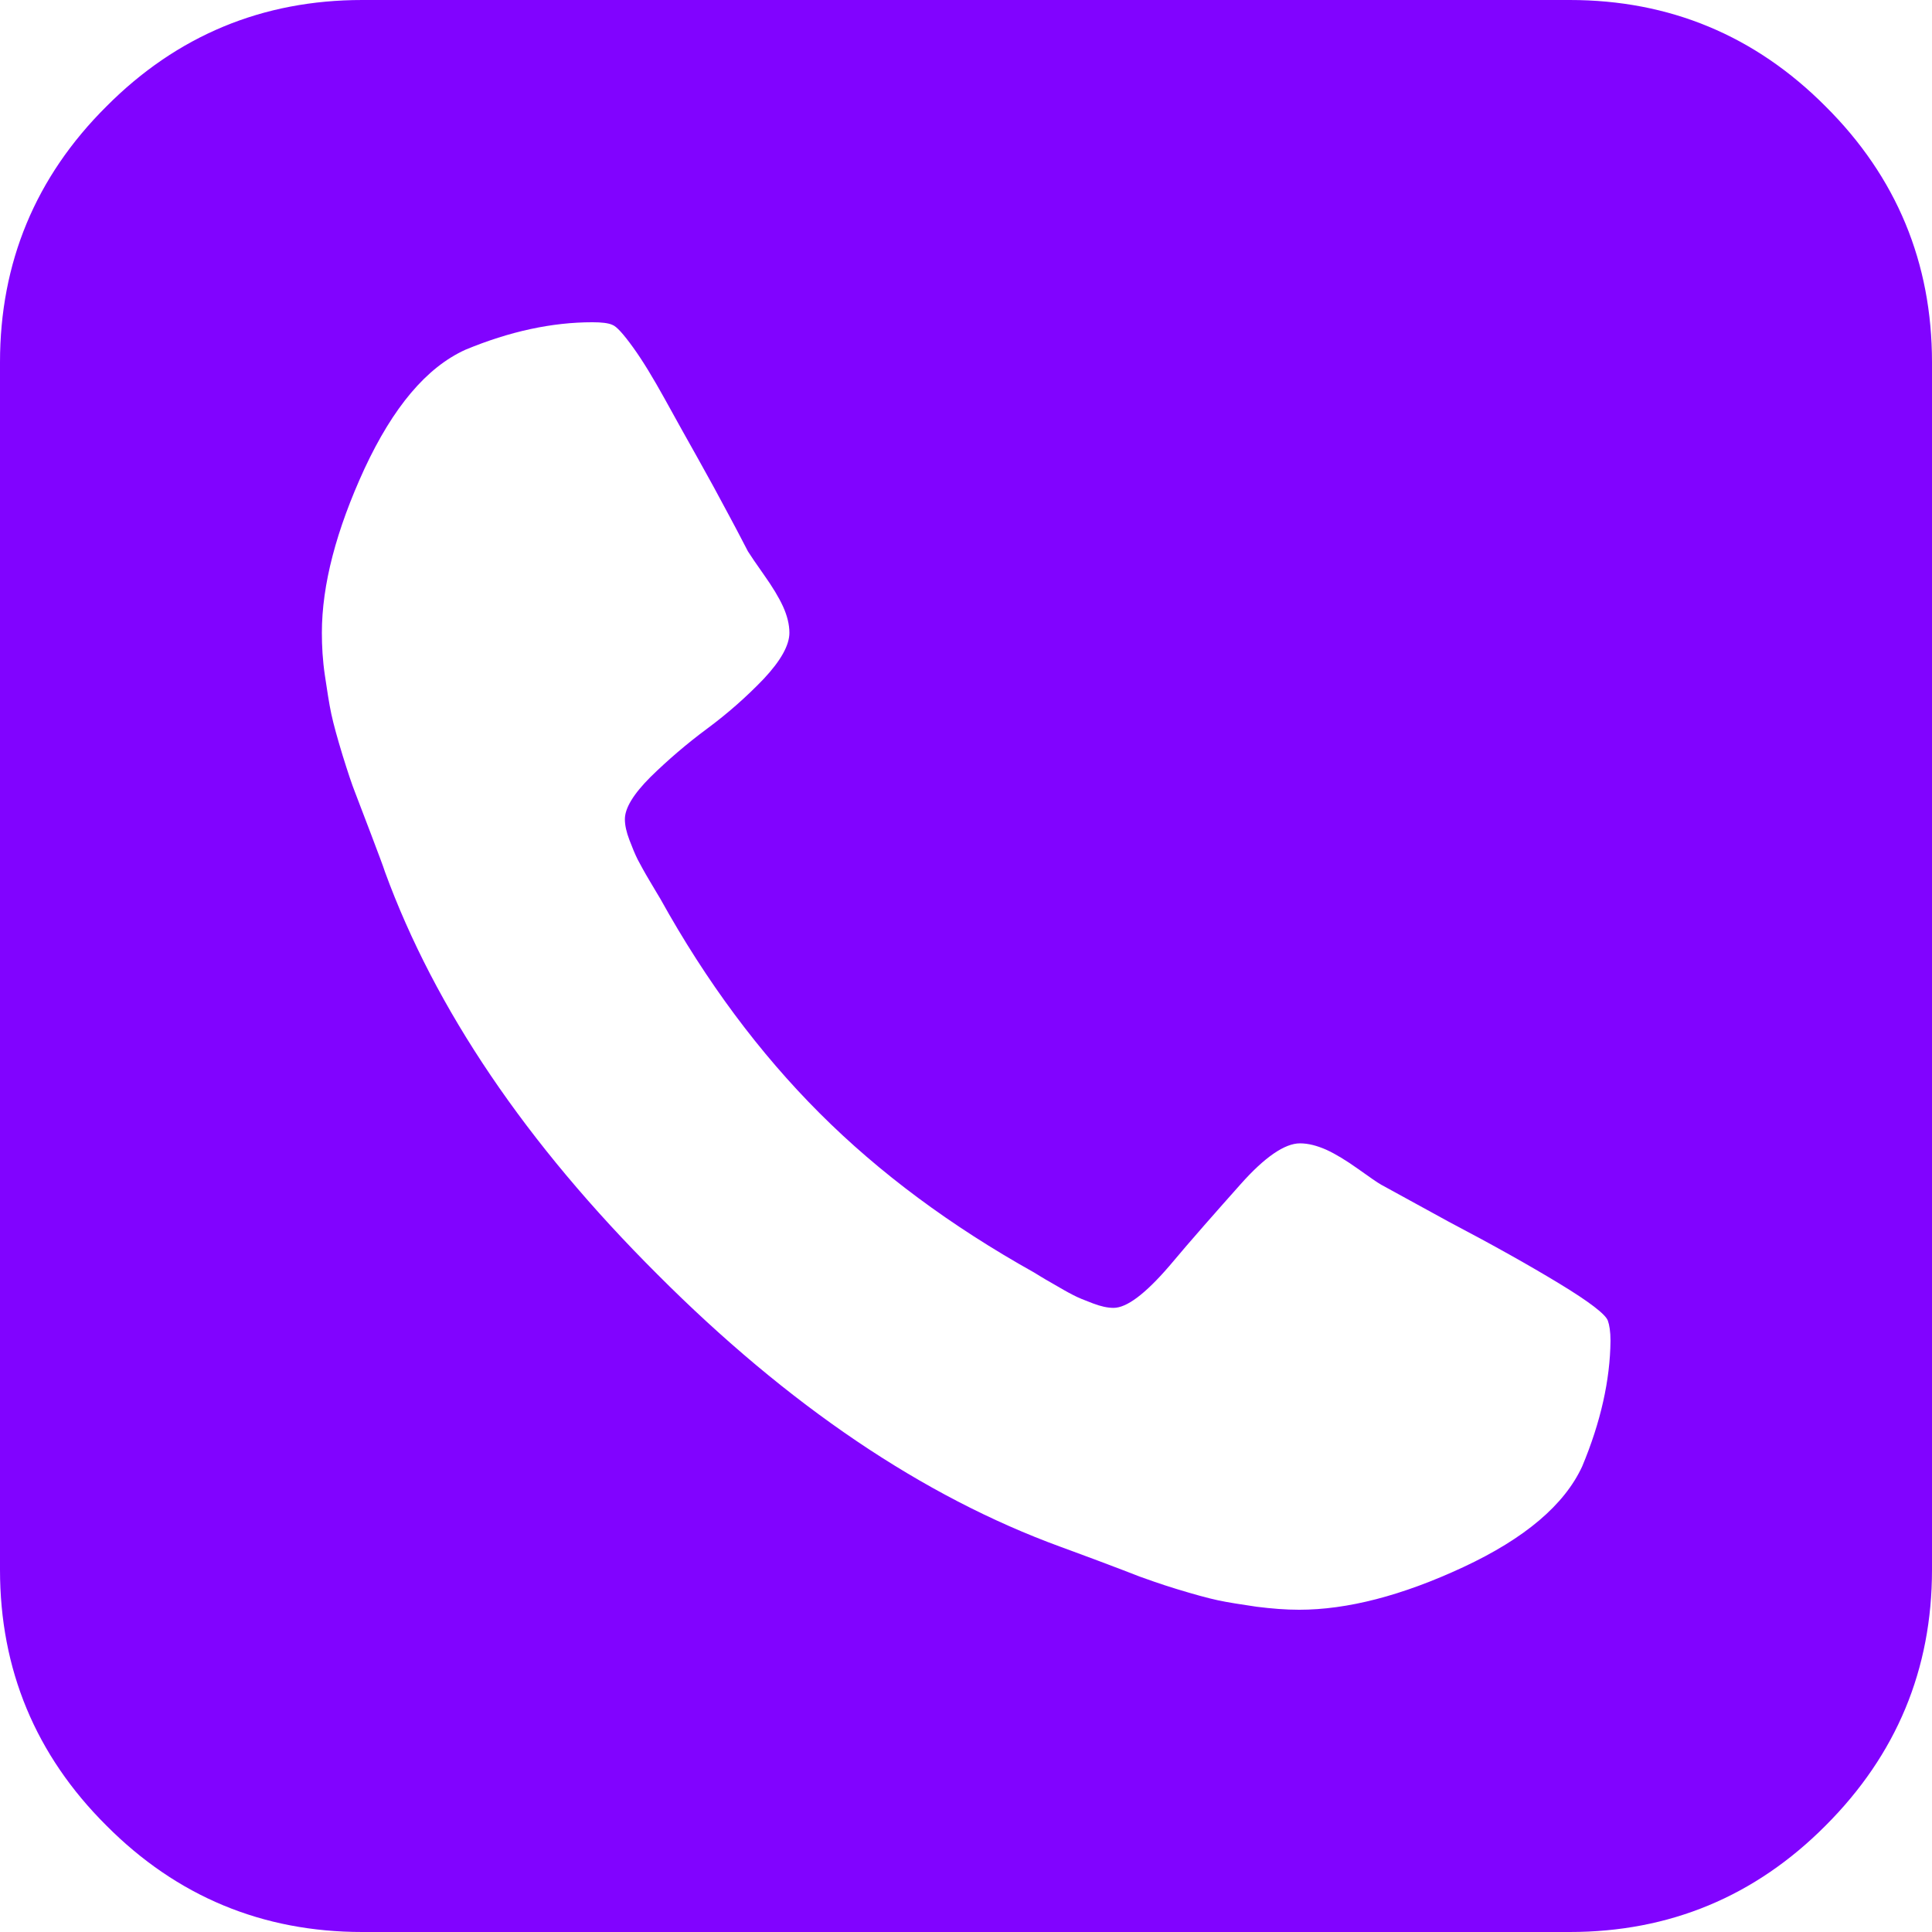 <svg xmlns="http://www.w3.org/2000/svg" xmlns:xlink="http://www.w3.org/1999/xlink" id="Layer_1" x="0px" y="0px" viewBox="0 0 512 512" style="enable-background:new 0 0 512 512;" xml:space="preserve"> <style type="text/css"> .st0{fill:#8103FF;} </style> <g> <path class="st0" d="M483.8,28.2C465.1,9.4,442.4,0,416,0H96C69.6,0,46.9,9.4,28.2,28.2C9.4,46.9,0,69.6,0,96v320 c0,26.4,9.4,49.1,28.2,67.8C46.9,502.6,69.6,512,96,512h320c26.4,0,49.1-9.4,67.8-28.2c18.8-18.8,28.2-41.4,28.2-67.8V96 C512,69.6,502.6,46.9,483.8,28.2L483.8,28.2z M419.3,388.6c-4.7,10.2-15.2,19.1-31.5,26.7c-16.3,7.6-30.8,11.3-43.5,11.3 c-3.6,0-7.3-0.3-11.3-0.8c-4-0.6-7.4-1.1-10.2-1.7c-2.8-0.6-6.4-1.6-11-3c-4.6-1.4-7.8-2.6-9.8-3.3c-2-0.8-5.7-2.2-11-4.2 c-5.3-2-8.7-3.2-10-3.7c-36.4-13.3-72.1-37.4-106.8-72.2C139.4,303,115.3,267.4,102,231c-0.4-1.3-1.7-4.7-3.7-10 c-1.4-3.7-2.8-7.3-4.2-11c-0.8-2-1.9-5.3-3.3-9.8c-1.4-4.6-2.4-8.2-3-11c-0.6-2.8-1.1-6.2-1.7-10.2c-0.6-4-0.8-7.8-0.8-11.3 c0-12.7,3.8-27.2,11.3-43.5c7.6-16.3,16.4-26.8,26.7-31.5c11.8-4.9,23-7.3,33.7-7.3c2.4,0,4.2,0.2,5.3,0.7c1.1,0.4,2.9,2.4,5.5,6 c2.6,3.6,5.3,8.1,8.3,13.5c3,5.4,5.9,10.7,8.8,15.8c2.8,5,5.6,10.1,8.3,15.2c2.7,5,4.3,8.2,5,9.5c0.7,1.1,2.1,3.2,4.3,6.3 c2.2,3.1,3.9,5.9,5,8.3c1.1,2.4,1.7,4.8,1.7,7c0,3.3-2.3,7.4-6.8,12.2c-4.6,4.8-9.6,9.2-15,13.2c-5.4,4-10.4,8.3-15,12.8 c-4.6,4.6-6.8,8.3-6.8,11.2c0,1.6,0.4,3.4,1.2,5.5c0.8,2.1,1.5,3.8,2.2,5.2c0.7,1.3,1.7,3.2,3.2,5.7c1.4,2.4,2.4,4,2.8,4.7 c12.2,22,26.3,40.9,42.2,56.8c15.9,15.9,34.8,29.9,56.8,42.2c0.7,0.4,2.2,1.4,4.7,2.8c2.4,1.4,4.3,2.5,5.7,3.2 c1.3,0.7,3.1,1.4,5.2,2.2c2.1,0.8,3.9,1.2,5.5,1.2c3.5,0,8.4-3.7,14.7-11c6.2-7.4,12.6-14.6,19-21.8c6.4-7.2,11.7-10.8,15.7-10.8 c2.2,0,4.5,0.6,7,1.7c2.4,1.1,5.2,2.8,8.3,5c3.1,2.2,5.2,3.7,6.3,4.3l17.7,9.7c11.8,6.2,21.6,11.7,29.5,16.5 c7.9,4.8,12.2,8.1,12.8,9.8c0.4,1.1,0.7,2.9,0.7,5.3C426.7,365.7,424.2,376.9,419.3,388.6L419.3,388.6z"></path> </g> </svg>